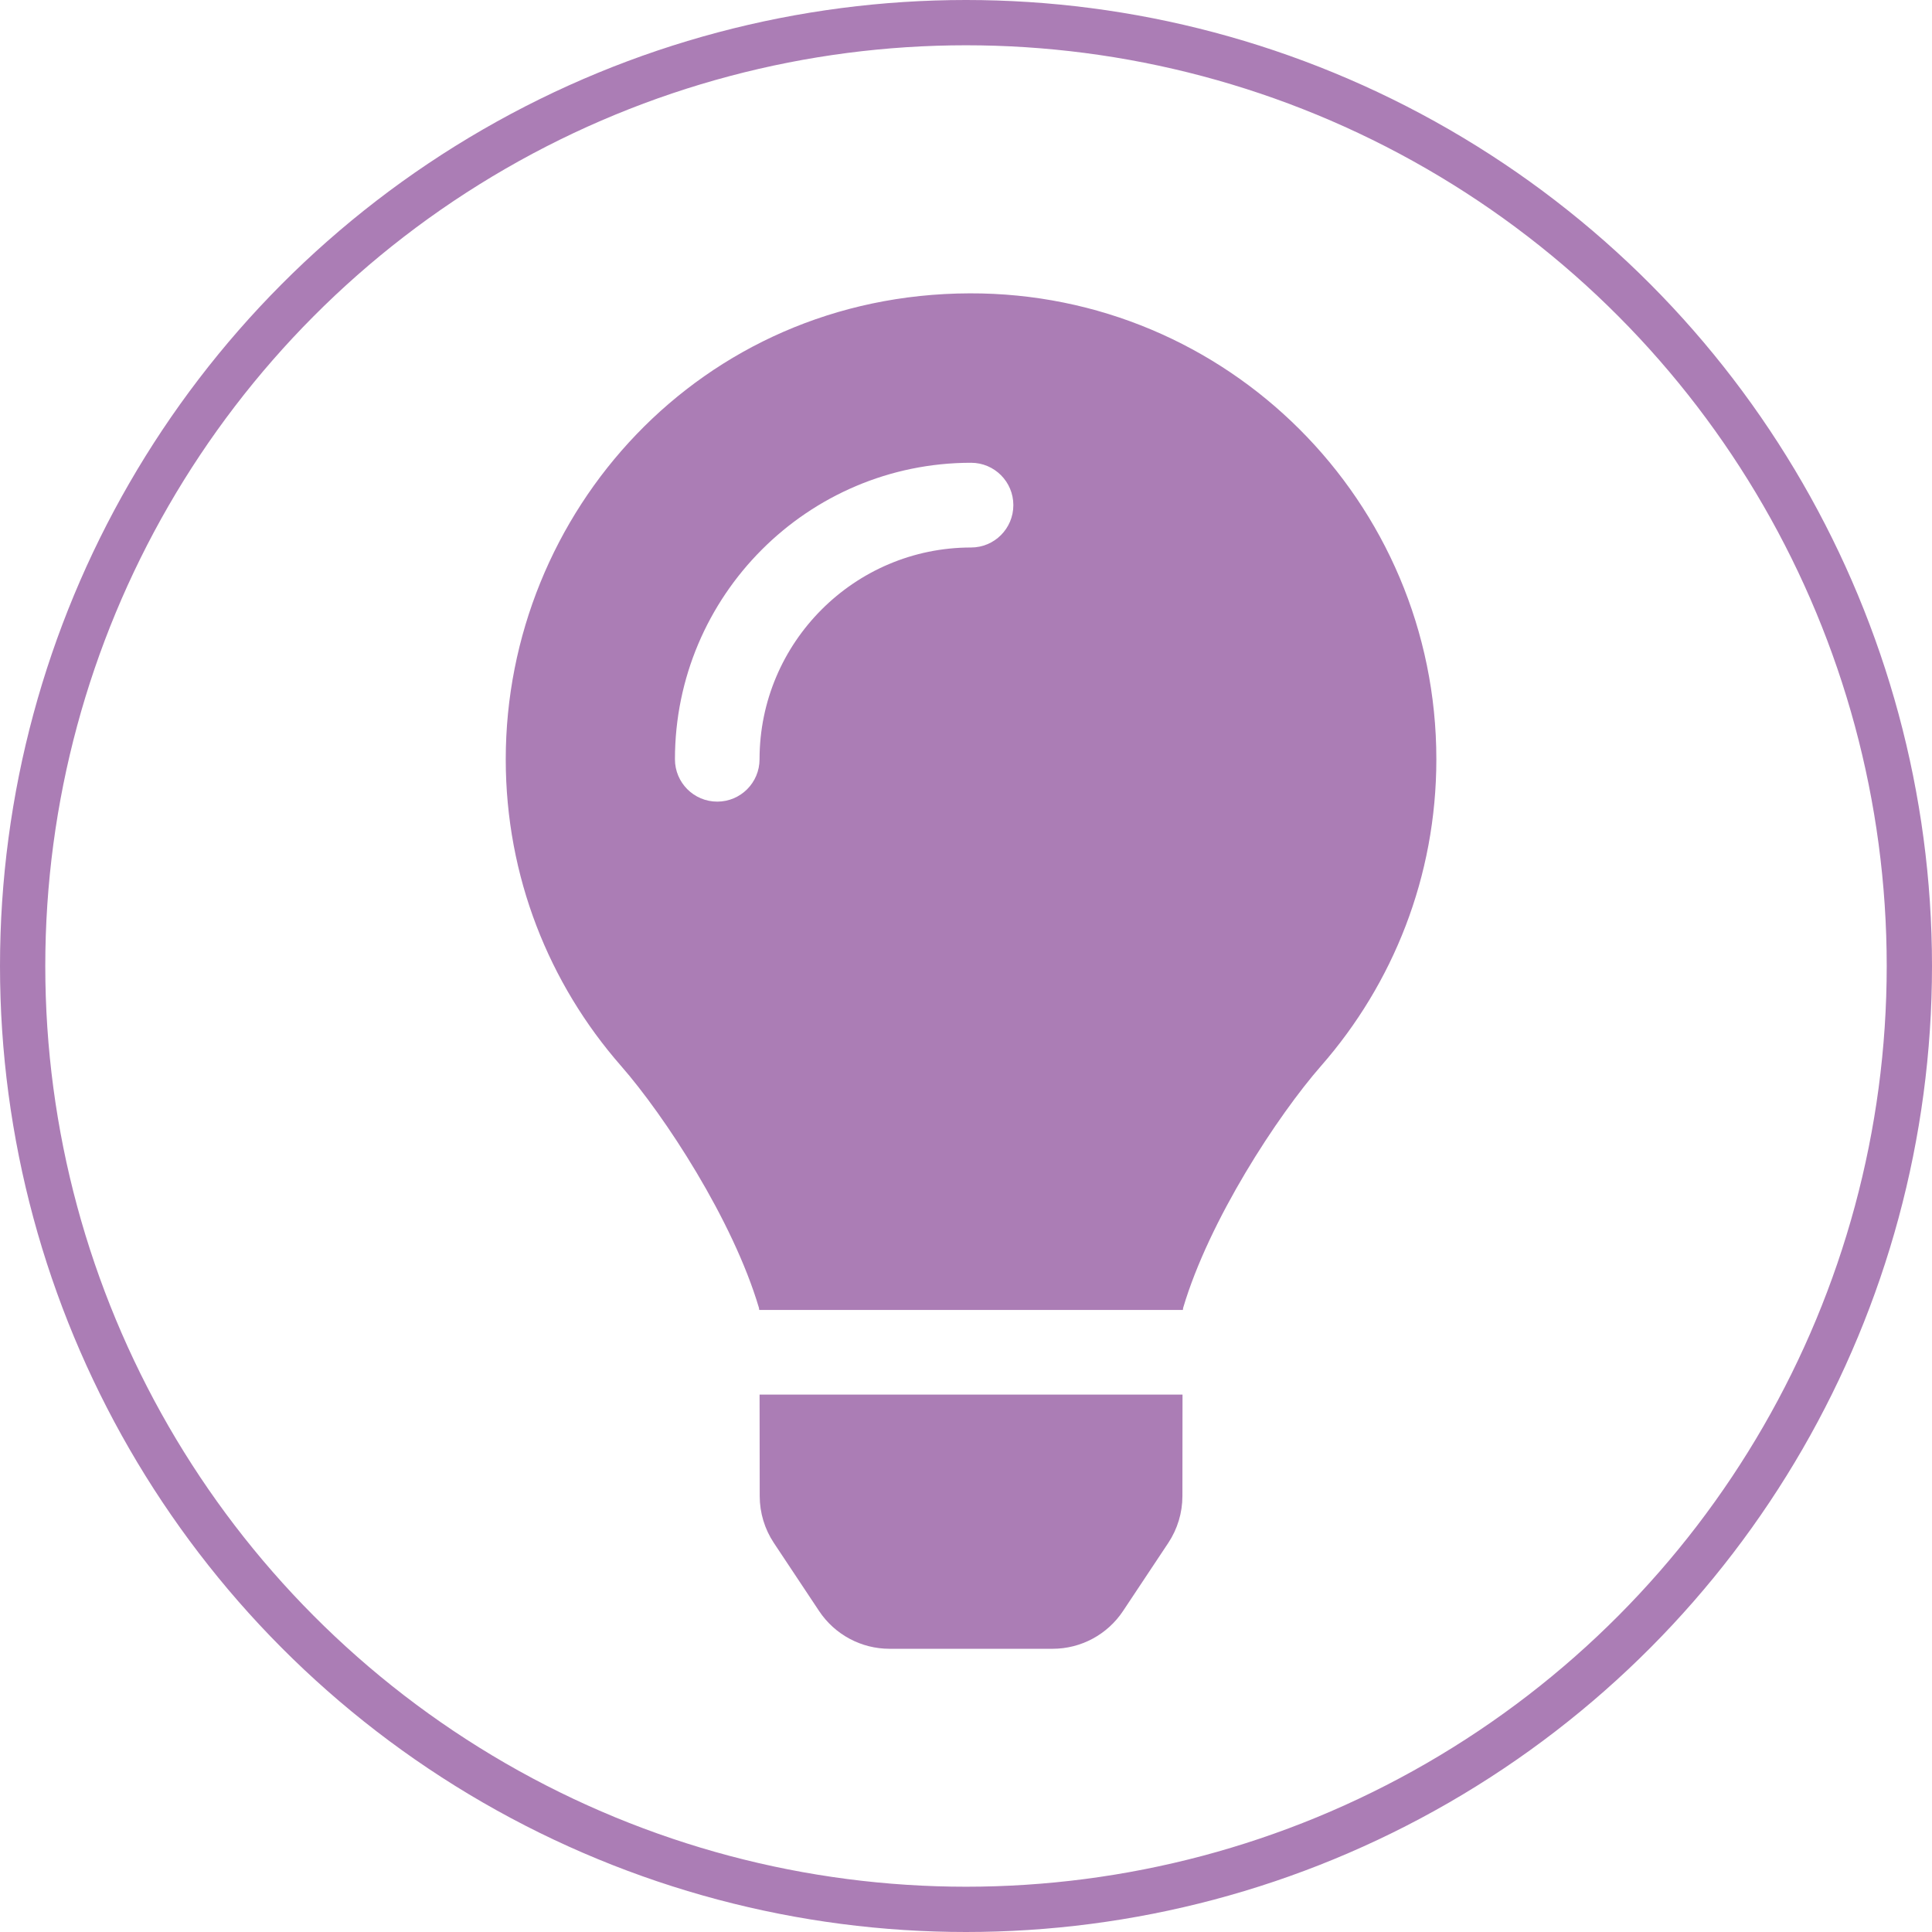 <?xml version="1.0" encoding="UTF-8"?>
<svg width="128px" height="128px" viewBox="0 0 128 128" version="1.1" xmlns="http://www.w3.org/2000/svg" xmlns:xlink="http://www.w3.org/1999/xlink">
    <title>Group</title>
    <g id="Symbols" stroke="none" stroke-width="1" fill="none" fill-rule="evenodd">
        <g id="Cards/Innovativ" transform="translate(-129, 0)">
            <g id="Group" transform="translate(129, 0)">
                <circle id="Oval" stroke="#AB7DB5" stroke-width="3" cx="64" cy="64" r="62.5"></circle>
                <g id="lightbulb-solid" transform="translate(32.913, 19.435)" fill="#AB7DB5" fill-rule="nonzero">
                    <path d="M17.42,79.688 C17.421,80.791 17.747,81.872 18.359,82.791 L21.352,87.296 C22.391,88.861 24.142,89.801 26.018,89.801 L36.827,89.801 C38.703,89.801 40.454,88.861 41.493,87.296 L44.486,82.791 C45.097,81.872 45.424,80.792 45.425,79.688 L45.432,72.962 L17.411,72.962 L17.42,79.688 Z M0.594,30.869 C0.594,38.651 3.476,45.75 8.224,51.175 C11.118,54.481 15.644,61.388 17.369,67.214 C17.376,67.26 17.381,67.306 17.388,67.351 L45.455,67.351 C45.462,67.306 45.467,67.262 45.474,67.214 C47.2,61.388 51.726,54.481 54.619,51.175 C59.368,45.75 62.249,38.651 62.249,30.869 C62.249,13.788 48.396,-0.052 31.325,0 C13.458,0.055 0.594,14.552 0.594,30.869 Z M31.422,16.838 C23.696,16.838 17.409,23.132 17.409,30.869 C17.409,32.419 16.155,33.675 14.607,33.675 C13.058,33.675 11.804,32.419 11.804,30.869 C11.804,20.037 20.604,11.225 31.422,11.225 C32.97,11.225 34.224,12.481 34.224,14.031 C34.224,15.582 32.97,16.838 31.422,16.838 Z" id="Shape"></path>
                </g>
            </g>
        </g>
    </g>
</svg>